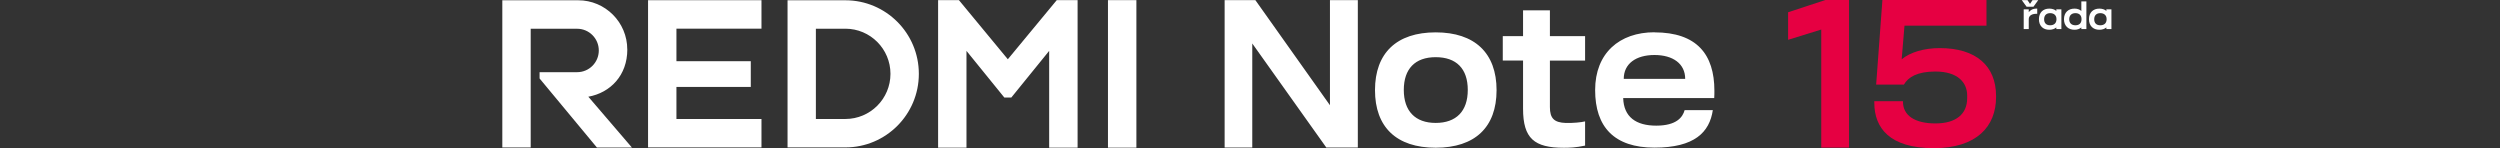<?xml version="1.0" encoding="UTF-8"?><svg id="a" xmlns="http://www.w3.org/2000/svg" width="540" height="32" viewBox="0 0 540 32"><rect x="0" y="0" width="540" height="32" fill="#333333" stroke="none"/><defs><style>.b{fill:#fff;}.c{fill:#e60042;}</style></defs><path class="b" d="M334.78,7.81h7.6v5.28h-7.6v10.04c0,2.4,.88,3.34,3.42,3.43,1.55,.04,3.38-.13,4.18-.34v5.23c-1.97,.43-3.42,.47-4.59,.47-6.39,0-8.81-2.01-8.81-8.44V13.08h-4.38V7.81h4.38V2.23h5.8V7.81Zm-24.67-.82c8.43,0,13.15,4.46,13.15,12.48s-4.67,12.44-13.15,12.44-13.11-4.46-13.11-12.44c0-8.02,4.68-12.48,13.11-12.48Zm47.26,0c9.14,0,12.94,4.76,12.94,12.61,0,.6,0,.94-.04,1.58h-19.66c.12,4.07,2.75,5.96,7.14,5.96s5.72-1.84,6.13-3.35h6.09c-.71,4.76-3.93,8.1-12.61,8.1s-12.81-4.46-12.81-12.44,5.26-12.48,12.81-12.48Zm-70.1,15.74V.03h6.02V31.86h-6.81l-15.99-22.47V31.86h-5.97V.03h6.64l16.11,22.7Zm22.84-10.38c-4.46,0-6.89,2.53-6.89,7.08s2.46,7.12,6.89,7.12,6.93-2.53,6.93-7.12-2.46-7.08-6.93-7.08Zm47.26-.47c-4,0-6.64,1.88-6.64,5.15h13.27c0-3.26-2.63-5.15-6.64-5.15Z"/><path class="b" d="M245.46,.03V31.9h-6.14V.03h6.14Zm-46.99,15.92c0,8.78-7.11,15.89-15.87,15.89h-12.49V.06h12.49c8.77,0,15.87,7.11,15.87,15.89h0Zm-6.13,0c0-5.38-4.36-9.75-9.74-9.75h-6.37V25.7h6.37c5.38,0,9.74-4.37,9.74-9.75ZM139.98,.05V31.84h24.5v-6.14h-18.37v-6.92h16.06v-5.56h-16.06V6.19h18.37V.05h-24.5Zm-4.49,10.62C135.49,4.81,130.74,.06,124.89,.06h-16.39V31.85h6.13V6.21h10.03c2.58,0,4.68,2.1,4.68,4.69s-2.09,4.69-4.68,4.69h-8.11v1.36l12.38,14.91h7.56l-9.41-10.97c4.81-.87,8.42-4.65,8.42-10.2h0ZM228.26,.03l-10.57,12.77L207.13,.03h-4.5V31.9h6.13V10.99l8.17,10.07h1.52l8.17-10.07V31.9h6.14V.03h-4.5Z"/><path class="c" d="M429.09,5.54h-17.72l-.61,7.27c1.84-1.52,4.8-2.42,8.24-2.42,7.8,0,12.15,3.82,12.15,10.35v.21c0,6.41-4.23,11.05-13.46,11.05h0c-9.56,0-12.84-4.39-12.84-9.81v-.33h6.19v.12c0,2.92,2.5,4.68,7.01,4.68s6.86-2.06,6.86-5.46v-.57c0-2.79-2.01-5.18-6.86-5.18-3.9,0-5.87,1.19-6.81,2.83h-5.99l1.35-18.28h22.48V5.54Zm-29.7,26.34h-6V6.38l-7.16,2.22V2.65L394.28,0h5.11V31.88Zm-13.16-23.28h0Z"/><path class="b" d="M439.84,1.86h.2v1.12h-.18c-.92,0-1.65,.36-1.65,1.16v2.14h-1.09V2.01h1.09v.62c.3-.37,.8-.77,1.63-.77Zm-3.13-1.83h1.23l.54,.81,.55-.81h1.23l-1.03,1.42h-1.49l-1.03-1.42Zm5.93,1.83c.58,0,1.15,.16,1.53,.51v-.36h1.09V6.28h-1.09v-.35c-.39,.32-.91,.5-1.53,.5-1.32,0-2.23-.82-2.23-2.28s.91-2.29,2.23-2.29Zm-1.11,2.29c0,.84,.47,1.31,1.3,1.31s1.37-.45,1.37-1.31v-.02c0-.84-.57-1.29-1.37-1.29s-1.3,.47-1.3,1.31Zm6.56-2.29c.58,0,1.1,.16,1.48,.51V.3h1.09V6.28h-1.09v-.35c-.39,.32-.87,.5-1.48,.5-1.32,0-2.27-.82-2.27-2.28s.94-2.29,2.27-2.29Zm-1.14,2.29c0,.84,.51,1.31,1.34,1.31s1.32-.45,1.32-1.31v-.02c0-.84-.52-1.29-1.32-1.29s-1.34,.47-1.34,1.31Zm6.51-2.29c.57,0,1.15,.16,1.52,.51v-.36h1.09V6.28h-1.09v-.35c-.39,.32-.91,.5-1.52,.5-1.32,0-2.24-.82-2.24-2.28s.91-2.29,2.24-2.29Zm-1.11,2.29c0,.84,.47,1.31,1.31,1.31s1.37-.45,1.37-1.31v-.02c0-.84-.57-1.29-1.37-1.29s-1.31,.47-1.31,1.31Z"/></svg>